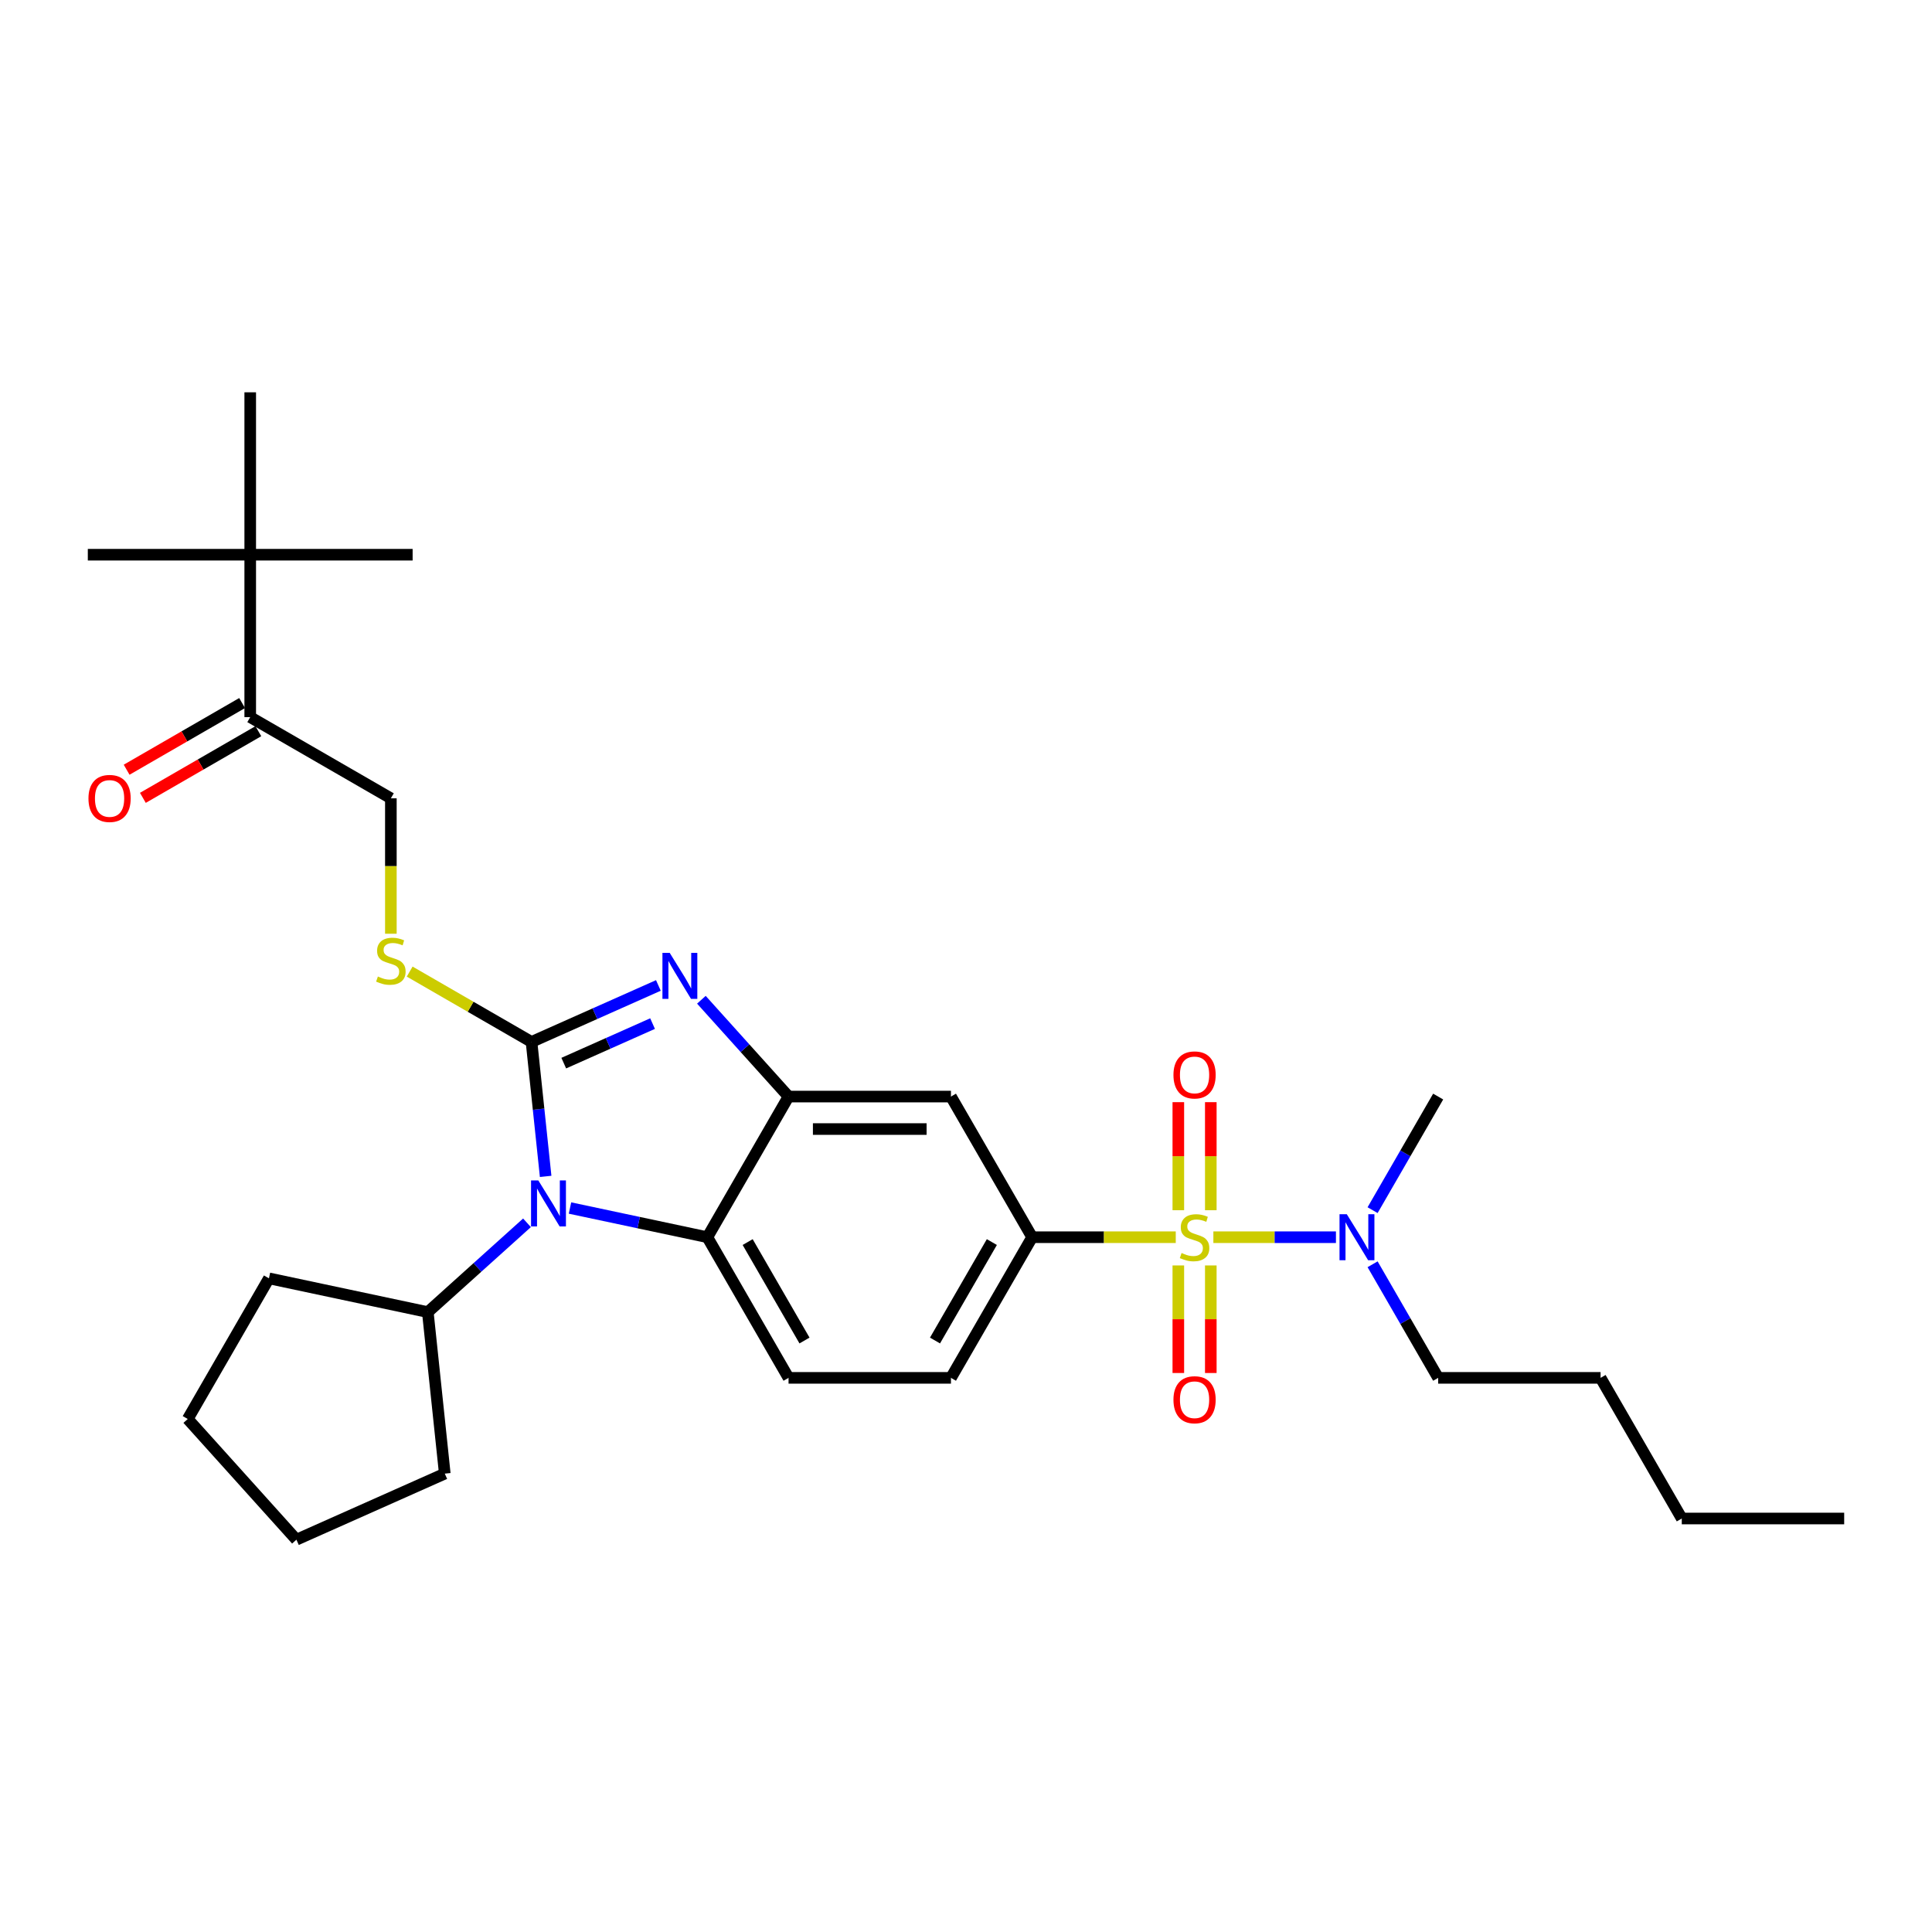 <?xml version='1.0' encoding='iso-8859-1'?>
<svg version='1.1' baseProfile='full'
              xmlns='http://www.w3.org/2000/svg'
                      xmlns:rdkit='http://www.rdkit.org/xml'
                      xmlns:xlink='http://www.w3.org/1999/xlink'
                  xml:space='preserve'
width='1000px' height='1000px' viewBox='0 0 1000 1000'>
<!-- END OF HEADER -->
<rect style='opacity:1.0;fill:#FFFFFF;stroke:none' width='1000' height='1000' x='0' y='0'> </rect>
<path class='bond-0' d='M 534.243,640.379 L 492.213,713.178' style='fill:none;fill-rule:evenodd;stroke:#000000;stroke-width:6px;stroke-linecap:butt;stroke-linejoin:miter;stroke-opacity:1' />
<path class='bond-0' d='M 513.379,642.893 L 483.958,693.852' style='fill:none;fill-rule:evenodd;stroke:#000000;stroke-width:6px;stroke-linecap:butt;stroke-linejoin:miter;stroke-opacity:1' />
<path class='bond-1' d='M 534.243,640.379 L 492.213,567.581' style='fill:none;fill-rule:evenodd;stroke:#000000;stroke-width:6px;stroke-linecap:butt;stroke-linejoin:miter;stroke-opacity:1' />
<path class='bond-2' d='M 534.243,640.379 L 571.406,640.379' style='fill:none;fill-rule:evenodd;stroke:#000000;stroke-width:6px;stroke-linecap:butt;stroke-linejoin:miter;stroke-opacity:1' />
<path class='bond-2' d='M 571.406,640.379 L 608.569,640.379' style='fill:none;fill-rule:evenodd;stroke:#CCCC00;stroke-width:6px;stroke-linecap:butt;stroke-linejoin:miter;stroke-opacity:1' />
<path class='bond-3' d='M 492.213,713.178 L 408.152,713.178' style='fill:none;fill-rule:evenodd;stroke:#000000;stroke-width:6px;stroke-linecap:butt;stroke-linejoin:miter;stroke-opacity:1' />
<path class='bond-4' d='M 408.152,713.178 L 366.122,640.379' style='fill:none;fill-rule:evenodd;stroke:#000000;stroke-width:6px;stroke-linecap:butt;stroke-linejoin:miter;stroke-opacity:1' />
<path class='bond-4' d='M 416.408,693.852 L 386.986,642.893' style='fill:none;fill-rule:evenodd;stroke:#000000;stroke-width:6px;stroke-linecap:butt;stroke-linejoin:miter;stroke-opacity:1' />
<path class='bond-5' d='M 492.213,567.581 L 408.152,567.581' style='fill:none;fill-rule:evenodd;stroke:#000000;stroke-width:6px;stroke-linecap:butt;stroke-linejoin:miter;stroke-opacity:1' />
<path class='bond-5' d='M 479.604,584.393 L 420.762,584.393' style='fill:none;fill-rule:evenodd;stroke:#000000;stroke-width:6px;stroke-linecap:butt;stroke-linejoin:miter;stroke-opacity:1' />
<path class='bond-6' d='M 628.038,640.379 L 659.758,640.379' style='fill:none;fill-rule:evenodd;stroke:#CCCC00;stroke-width:6px;stroke-linecap:butt;stroke-linejoin:miter;stroke-opacity:1' />
<path class='bond-6' d='M 659.758,640.379 L 691.478,640.379' style='fill:none;fill-rule:evenodd;stroke:#0000FF;stroke-width:6px;stroke-linecap:butt;stroke-linejoin:miter;stroke-opacity:1' />
<path class='bond-7' d='M 609.898,654.989 L 609.898,682.827' style='fill:none;fill-rule:evenodd;stroke:#CCCC00;stroke-width:6px;stroke-linecap:butt;stroke-linejoin:miter;stroke-opacity:1' />
<path class='bond-7' d='M 609.898,682.827 L 609.898,710.666' style='fill:none;fill-rule:evenodd;stroke:#FF0000;stroke-width:6px;stroke-linecap:butt;stroke-linejoin:miter;stroke-opacity:1' />
<path class='bond-7' d='M 626.71,654.989 L 626.71,682.827' style='fill:none;fill-rule:evenodd;stroke:#CCCC00;stroke-width:6px;stroke-linecap:butt;stroke-linejoin:miter;stroke-opacity:1' />
<path class='bond-7' d='M 626.71,682.827 L 626.71,710.666' style='fill:none;fill-rule:evenodd;stroke:#FF0000;stroke-width:6px;stroke-linecap:butt;stroke-linejoin:miter;stroke-opacity:1' />
<path class='bond-8' d='M 626.71,626.408 L 626.71,598.443' style='fill:none;fill-rule:evenodd;stroke:#CCCC00;stroke-width:6px;stroke-linecap:butt;stroke-linejoin:miter;stroke-opacity:1' />
<path class='bond-8' d='M 626.71,598.443 L 626.71,570.478' style='fill:none;fill-rule:evenodd;stroke:#FF0000;stroke-width:6px;stroke-linecap:butt;stroke-linejoin:miter;stroke-opacity:1' />
<path class='bond-8' d='M 609.898,626.408 L 609.898,598.443' style='fill:none;fill-rule:evenodd;stroke:#CCCC00;stroke-width:6px;stroke-linecap:butt;stroke-linejoin:miter;stroke-opacity:1' />
<path class='bond-8' d='M 609.898,598.443 L 609.898,570.478' style='fill:none;fill-rule:evenodd;stroke:#FF0000;stroke-width:6px;stroke-linecap:butt;stroke-linejoin:miter;stroke-opacity:1' />
<path class='bond-9' d='M 408.152,567.581 L 366.122,640.379' style='fill:none;fill-rule:evenodd;stroke:#000000;stroke-width:6px;stroke-linecap:butt;stroke-linejoin:miter;stroke-opacity:1' />
<path class='bond-10' d='M 408.152,567.581 L 385.594,542.526' style='fill:none;fill-rule:evenodd;stroke:#000000;stroke-width:6px;stroke-linecap:butt;stroke-linejoin:miter;stroke-opacity:1' />
<path class='bond-10' d='M 385.594,542.526 L 363.035,517.472' style='fill:none;fill-rule:evenodd;stroke:#0000FF;stroke-width:6px;stroke-linecap:butt;stroke-linejoin:miter;stroke-opacity:1' />
<path class='bond-11' d='M 366.122,640.379 L 330.575,632.823' style='fill:none;fill-rule:evenodd;stroke:#000000;stroke-width:6px;stroke-linecap:butt;stroke-linejoin:miter;stroke-opacity:1' />
<path class='bond-11' d='M 330.575,632.823 L 295.028,625.268' style='fill:none;fill-rule:evenodd;stroke:#0000FF;stroke-width:6px;stroke-linecap:butt;stroke-linejoin:miter;stroke-opacity:1' />
<path class='bond-12' d='M 282.427,608.897 L 278.769,574.1' style='fill:none;fill-rule:evenodd;stroke:#0000FF;stroke-width:6px;stroke-linecap:butt;stroke-linejoin:miter;stroke-opacity:1' />
<path class='bond-12' d='M 278.769,574.1 L 275.112,539.302' style='fill:none;fill-rule:evenodd;stroke:#000000;stroke-width:6px;stroke-linecap:butt;stroke-linejoin:miter;stroke-opacity:1' />
<path class='bond-13' d='M 272.769,632.923 L 247.099,656.036' style='fill:none;fill-rule:evenodd;stroke:#0000FF;stroke-width:6px;stroke-linecap:butt;stroke-linejoin:miter;stroke-opacity:1' />
<path class='bond-13' d='M 247.099,656.036 L 221.43,679.149' style='fill:none;fill-rule:evenodd;stroke:#000000;stroke-width:6px;stroke-linecap:butt;stroke-linejoin:miter;stroke-opacity:1' />
<path class='bond-14' d='M 275.112,539.302 L 307.944,524.684' style='fill:none;fill-rule:evenodd;stroke:#000000;stroke-width:6px;stroke-linecap:butt;stroke-linejoin:miter;stroke-opacity:1' />
<path class='bond-14' d='M 307.944,524.684 L 340.775,510.067' style='fill:none;fill-rule:evenodd;stroke:#0000FF;stroke-width:6px;stroke-linecap:butt;stroke-linejoin:miter;stroke-opacity:1' />
<path class='bond-14' d='M 291.8,550.275 L 314.782,540.043' style='fill:none;fill-rule:evenodd;stroke:#000000;stroke-width:6px;stroke-linecap:butt;stroke-linejoin:miter;stroke-opacity:1' />
<path class='bond-14' d='M 314.782,540.043 L 337.764,529.811' style='fill:none;fill-rule:evenodd;stroke:#0000FF;stroke-width:6px;stroke-linecap:butt;stroke-linejoin:miter;stroke-opacity:1' />
<path class='bond-15' d='M 275.112,539.302 L 243.58,521.097' style='fill:none;fill-rule:evenodd;stroke:#000000;stroke-width:6px;stroke-linecap:butt;stroke-linejoin:miter;stroke-opacity:1' />
<path class='bond-15' d='M 243.58,521.097 L 212.048,502.892' style='fill:none;fill-rule:evenodd;stroke:#CCCC00;stroke-width:6px;stroke-linecap:butt;stroke-linejoin:miter;stroke-opacity:1' />
<path class='bond-16' d='M 202.313,483.301 L 202.313,448.256' style='fill:none;fill-rule:evenodd;stroke:#CCCC00;stroke-width:6px;stroke-linecap:butt;stroke-linejoin:miter;stroke-opacity:1' />
<path class='bond-16' d='M 202.313,448.256 L 202.313,413.211' style='fill:none;fill-rule:evenodd;stroke:#000000;stroke-width:6px;stroke-linecap:butt;stroke-linejoin:miter;stroke-opacity:1' />
<path class='bond-17' d='M 202.313,413.211 L 129.515,371.181' style='fill:none;fill-rule:evenodd;stroke:#000000;stroke-width:6px;stroke-linecap:butt;stroke-linejoin:miter;stroke-opacity:1' />
<path class='bond-18' d='M 129.515,287.121 L 129.515,371.181' style='fill:none;fill-rule:evenodd;stroke:#000000;stroke-width:6px;stroke-linecap:butt;stroke-linejoin:miter;stroke-opacity:1' />
<path class='bond-19' d='M 129.515,287.121 L 45.455,287.121' style='fill:none;fill-rule:evenodd;stroke:#000000;stroke-width:6px;stroke-linecap:butt;stroke-linejoin:miter;stroke-opacity:1' />
<path class='bond-20' d='M 129.515,287.121 L 213.575,287.121' style='fill:none;fill-rule:evenodd;stroke:#000000;stroke-width:6px;stroke-linecap:butt;stroke-linejoin:miter;stroke-opacity:1' />
<path class='bond-21' d='M 129.515,287.121 L 129.515,203.06' style='fill:none;fill-rule:evenodd;stroke:#000000;stroke-width:6px;stroke-linecap:butt;stroke-linejoin:miter;stroke-opacity:1' />
<path class='bond-22' d='M 125.312,363.901 L 95.427,381.155' style='fill:none;fill-rule:evenodd;stroke:#000000;stroke-width:6px;stroke-linecap:butt;stroke-linejoin:miter;stroke-opacity:1' />
<path class='bond-22' d='M 95.427,381.155 L 65.543,398.409' style='fill:none;fill-rule:evenodd;stroke:#FF0000;stroke-width:6px;stroke-linecap:butt;stroke-linejoin:miter;stroke-opacity:1' />
<path class='bond-22' d='M 133.718,378.461 L 103.833,395.715' style='fill:none;fill-rule:evenodd;stroke:#000000;stroke-width:6px;stroke-linecap:butt;stroke-linejoin:miter;stroke-opacity:1' />
<path class='bond-22' d='M 103.833,395.715 L 73.949,412.969' style='fill:none;fill-rule:evenodd;stroke:#FF0000;stroke-width:6px;stroke-linecap:butt;stroke-linejoin:miter;stroke-opacity:1' />
<path class='bond-23' d='M 710.45,626.375 L 727.422,596.978' style='fill:none;fill-rule:evenodd;stroke:#0000FF;stroke-width:6px;stroke-linecap:butt;stroke-linejoin:miter;stroke-opacity:1' />
<path class='bond-23' d='M 727.422,596.978 L 744.394,567.581' style='fill:none;fill-rule:evenodd;stroke:#000000;stroke-width:6px;stroke-linecap:butt;stroke-linejoin:miter;stroke-opacity:1' />
<path class='bond-24' d='M 710.45,654.384 L 727.422,683.781' style='fill:none;fill-rule:evenodd;stroke:#0000FF;stroke-width:6px;stroke-linecap:butt;stroke-linejoin:miter;stroke-opacity:1' />
<path class='bond-24' d='M 727.422,683.781 L 744.394,713.178' style='fill:none;fill-rule:evenodd;stroke:#000000;stroke-width:6px;stroke-linecap:butt;stroke-linejoin:miter;stroke-opacity:1' />
<path class='bond-25' d='M 744.394,713.178 L 828.455,713.178' style='fill:none;fill-rule:evenodd;stroke:#000000;stroke-width:6px;stroke-linecap:butt;stroke-linejoin:miter;stroke-opacity:1' />
<path class='bond-26' d='M 828.455,713.178 L 870.485,785.976' style='fill:none;fill-rule:evenodd;stroke:#000000;stroke-width:6px;stroke-linecap:butt;stroke-linejoin:miter;stroke-opacity:1' />
<path class='bond-27' d='M 870.485,785.976 L 954.545,785.976' style='fill:none;fill-rule:evenodd;stroke:#000000;stroke-width:6px;stroke-linecap:butt;stroke-linejoin:miter;stroke-opacity:1' />
<path class='bond-28' d='M 221.43,679.149 L 230.216,762.749' style='fill:none;fill-rule:evenodd;stroke:#000000;stroke-width:6px;stroke-linecap:butt;stroke-linejoin:miter;stroke-opacity:1' />
<path class='bond-29' d='M 221.43,679.149 L 139.206,661.672' style='fill:none;fill-rule:evenodd;stroke:#000000;stroke-width:6px;stroke-linecap:butt;stroke-linejoin:miter;stroke-opacity:1' />
<path class='bond-30' d='M 230.216,762.749 L 153.423,796.94' style='fill:none;fill-rule:evenodd;stroke:#000000;stroke-width:6px;stroke-linecap:butt;stroke-linejoin:miter;stroke-opacity:1' />
<path class='bond-31' d='M 153.423,796.94 L 97.176,734.471' style='fill:none;fill-rule:evenodd;stroke:#000000;stroke-width:6px;stroke-linecap:butt;stroke-linejoin:miter;stroke-opacity:1' />
<path class='bond-32' d='M 97.176,734.471 L 139.206,661.672' style='fill:none;fill-rule:evenodd;stroke:#000000;stroke-width:6px;stroke-linecap:butt;stroke-linejoin:miter;stroke-opacity:1' />
<path  class='atom-4' d='M 611.579 648.55
Q 611.848 648.651, 612.957 649.121
Q 614.067 649.592, 615.277 649.895
Q 616.522 650.164, 617.732 650.164
Q 619.985 650.164, 621.296 649.088
Q 622.608 647.978, 622.608 646.062
Q 622.608 644.75, 621.935 643.943
Q 621.296 643.136, 620.287 642.699
Q 619.279 642.262, 617.598 641.758
Q 615.479 641.119, 614.201 640.514
Q 612.957 639.908, 612.05 638.631
Q 611.175 637.353, 611.175 635.201
Q 611.175 632.208, 613.193 630.359
Q 615.244 628.51, 619.279 628.51
Q 622.036 628.51, 625.163 629.821
L 624.39 632.41
Q 621.532 631.233, 619.38 631.233
Q 617.06 631.233, 615.782 632.208
Q 614.504 633.15, 614.538 634.798
Q 614.538 636.075, 615.177 636.849
Q 615.849 637.622, 616.791 638.059
Q 617.766 638.496, 619.38 639.001
Q 621.532 639.673, 622.809 640.345
Q 624.087 641.018, 624.995 642.397
Q 625.936 643.742, 625.936 646.062
Q 625.936 649.357, 623.717 651.139
Q 621.532 652.887, 617.867 652.887
Q 615.748 652.887, 614.134 652.417
Q 612.554 651.979, 610.671 651.206
L 611.579 648.55
' fill='#CCCC00'/>
<path  class='atom-5' d='M 607.376 724.507
Q 607.376 718.791, 610.2 715.596
Q 613.025 712.402, 618.304 712.402
Q 623.583 712.402, 626.407 715.596
Q 629.231 718.791, 629.231 724.507
Q 629.231 730.29, 626.373 733.585
Q 623.515 736.847, 618.304 736.847
Q 613.058 736.847, 610.2 733.585
Q 607.376 730.324, 607.376 724.507
M 618.304 734.157
Q 621.935 734.157, 623.885 731.736
Q 625.869 729.281, 625.869 724.507
Q 625.869 719.833, 623.885 717.479
Q 621.935 715.092, 618.304 715.092
Q 614.672 715.092, 612.688 717.446
Q 610.738 719.799, 610.738 724.507
Q 610.738 729.315, 612.688 731.736
Q 614.672 734.157, 618.304 734.157
' fill='#FF0000'/>
<path  class='atom-6' d='M 607.376 556.386
Q 607.376 550.67, 610.2 547.476
Q 613.025 544.281, 618.304 544.281
Q 623.583 544.281, 626.407 547.476
Q 629.231 550.67, 629.231 556.386
Q 629.231 562.169, 626.373 565.464
Q 623.515 568.726, 618.304 568.726
Q 613.058 568.726, 610.2 565.464
Q 607.376 562.203, 607.376 556.386
M 618.304 566.036
Q 621.935 566.036, 623.885 563.615
Q 625.869 561.161, 625.869 556.386
Q 625.869 551.712, 623.885 549.358
Q 621.935 546.971, 618.304 546.971
Q 614.672 546.971, 612.688 549.325
Q 610.738 551.679, 610.738 556.386
Q 610.738 561.194, 612.688 563.615
Q 614.672 566.036, 618.304 566.036
' fill='#FF0000'/>
<path  class='atom-9' d='M 278.637 610.999
L 286.437 623.608
Q 287.211 624.852, 288.455 627.105
Q 289.699 629.358, 289.766 629.492
L 289.766 610.999
L 292.927 610.999
L 292.927 634.805
L 289.665 634.805
L 281.293 621.019
Q 280.318 619.405, 279.275 617.556
Q 278.267 615.706, 277.964 615.135
L 277.964 634.805
L 274.871 634.805
L 274.871 610.999
L 278.637 610.999
' fill='#0000FF'/>
<path  class='atom-11' d='M 346.643 493.209
L 354.444 505.818
Q 355.217 507.062, 356.461 509.315
Q 357.705 511.567, 357.772 511.702
L 357.772 493.209
L 360.933 493.209
L 360.933 517.014
L 357.672 517.014
L 349.299 503.229
Q 348.324 501.615, 347.282 499.765
Q 346.273 497.916, 345.97 497.344
L 345.97 517.014
L 342.877 517.014
L 342.877 493.209
L 346.643 493.209
' fill='#0000FF'/>
<path  class='atom-12' d='M 195.589 505.442
Q 195.858 505.543, 196.967 506.014
Q 198.077 506.485, 199.287 506.787
Q 200.531 507.056, 201.742 507.056
Q 203.995 507.056, 205.306 505.98
Q 206.617 504.871, 206.617 502.954
Q 206.617 501.643, 205.945 500.836
Q 205.306 500.029, 204.297 499.592
Q 203.289 499.155, 201.607 498.65
Q 199.489 498.012, 198.211 497.406
Q 196.967 496.801, 196.059 495.523
Q 195.185 494.246, 195.185 492.094
Q 195.185 489.101, 197.203 487.252
Q 199.254 485.402, 203.289 485.402
Q 206.046 485.402, 209.173 486.714
L 208.399 489.303
Q 205.541 488.126, 203.389 488.126
Q 201.069 488.126, 199.792 489.101
Q 198.514 490.043, 198.548 491.69
Q 198.548 492.968, 199.186 493.741
Q 199.859 494.515, 200.8 494.952
Q 201.776 495.389, 203.389 495.893
Q 205.541 496.566, 206.819 497.238
Q 208.097 497.911, 209.005 499.289
Q 209.946 500.634, 209.946 502.954
Q 209.946 506.249, 207.727 508.032
Q 205.541 509.78, 201.876 509.78
Q 199.758 509.78, 198.144 509.309
Q 196.564 508.872, 194.681 508.099
L 195.589 505.442
' fill='#CCCC00'/>
<path  class='atom-16' d='M 697.102 628.476
L 704.903 641.085
Q 705.676 642.329, 706.92 644.582
Q 708.164 646.835, 708.231 646.969
L 708.231 628.476
L 711.392 628.476
L 711.392 652.282
L 708.131 652.282
L 699.758 638.496
Q 698.783 636.882, 697.741 635.033
Q 696.732 633.184, 696.429 632.612
L 696.429 652.282
L 693.336 652.282
L 693.336 628.476
L 697.102 628.476
' fill='#0000FF'/>
<path  class='atom-30' d='M 45.789 413.279
Q 45.789 407.562, 48.613 404.368
Q 51.438 401.174, 56.717 401.174
Q 61.995 401.174, 64.82 404.368
Q 67.644 407.562, 67.644 413.279
Q 67.644 419.062, 64.786 422.357
Q 61.928 425.619, 56.717 425.619
Q 51.471 425.619, 48.613 422.357
Q 45.789 419.096, 45.789 413.279
M 56.717 422.929
Q 60.348 422.929, 62.298 420.508
Q 64.282 418.053, 64.282 413.279
Q 64.282 408.605, 62.298 406.251
Q 60.348 403.864, 56.717 403.864
Q 53.085 403.864, 51.101 406.217
Q 49.151 408.571, 49.151 413.279
Q 49.151 418.087, 51.101 420.508
Q 53.085 422.929, 56.717 422.929
' fill='#FF0000'/>
</svg>
